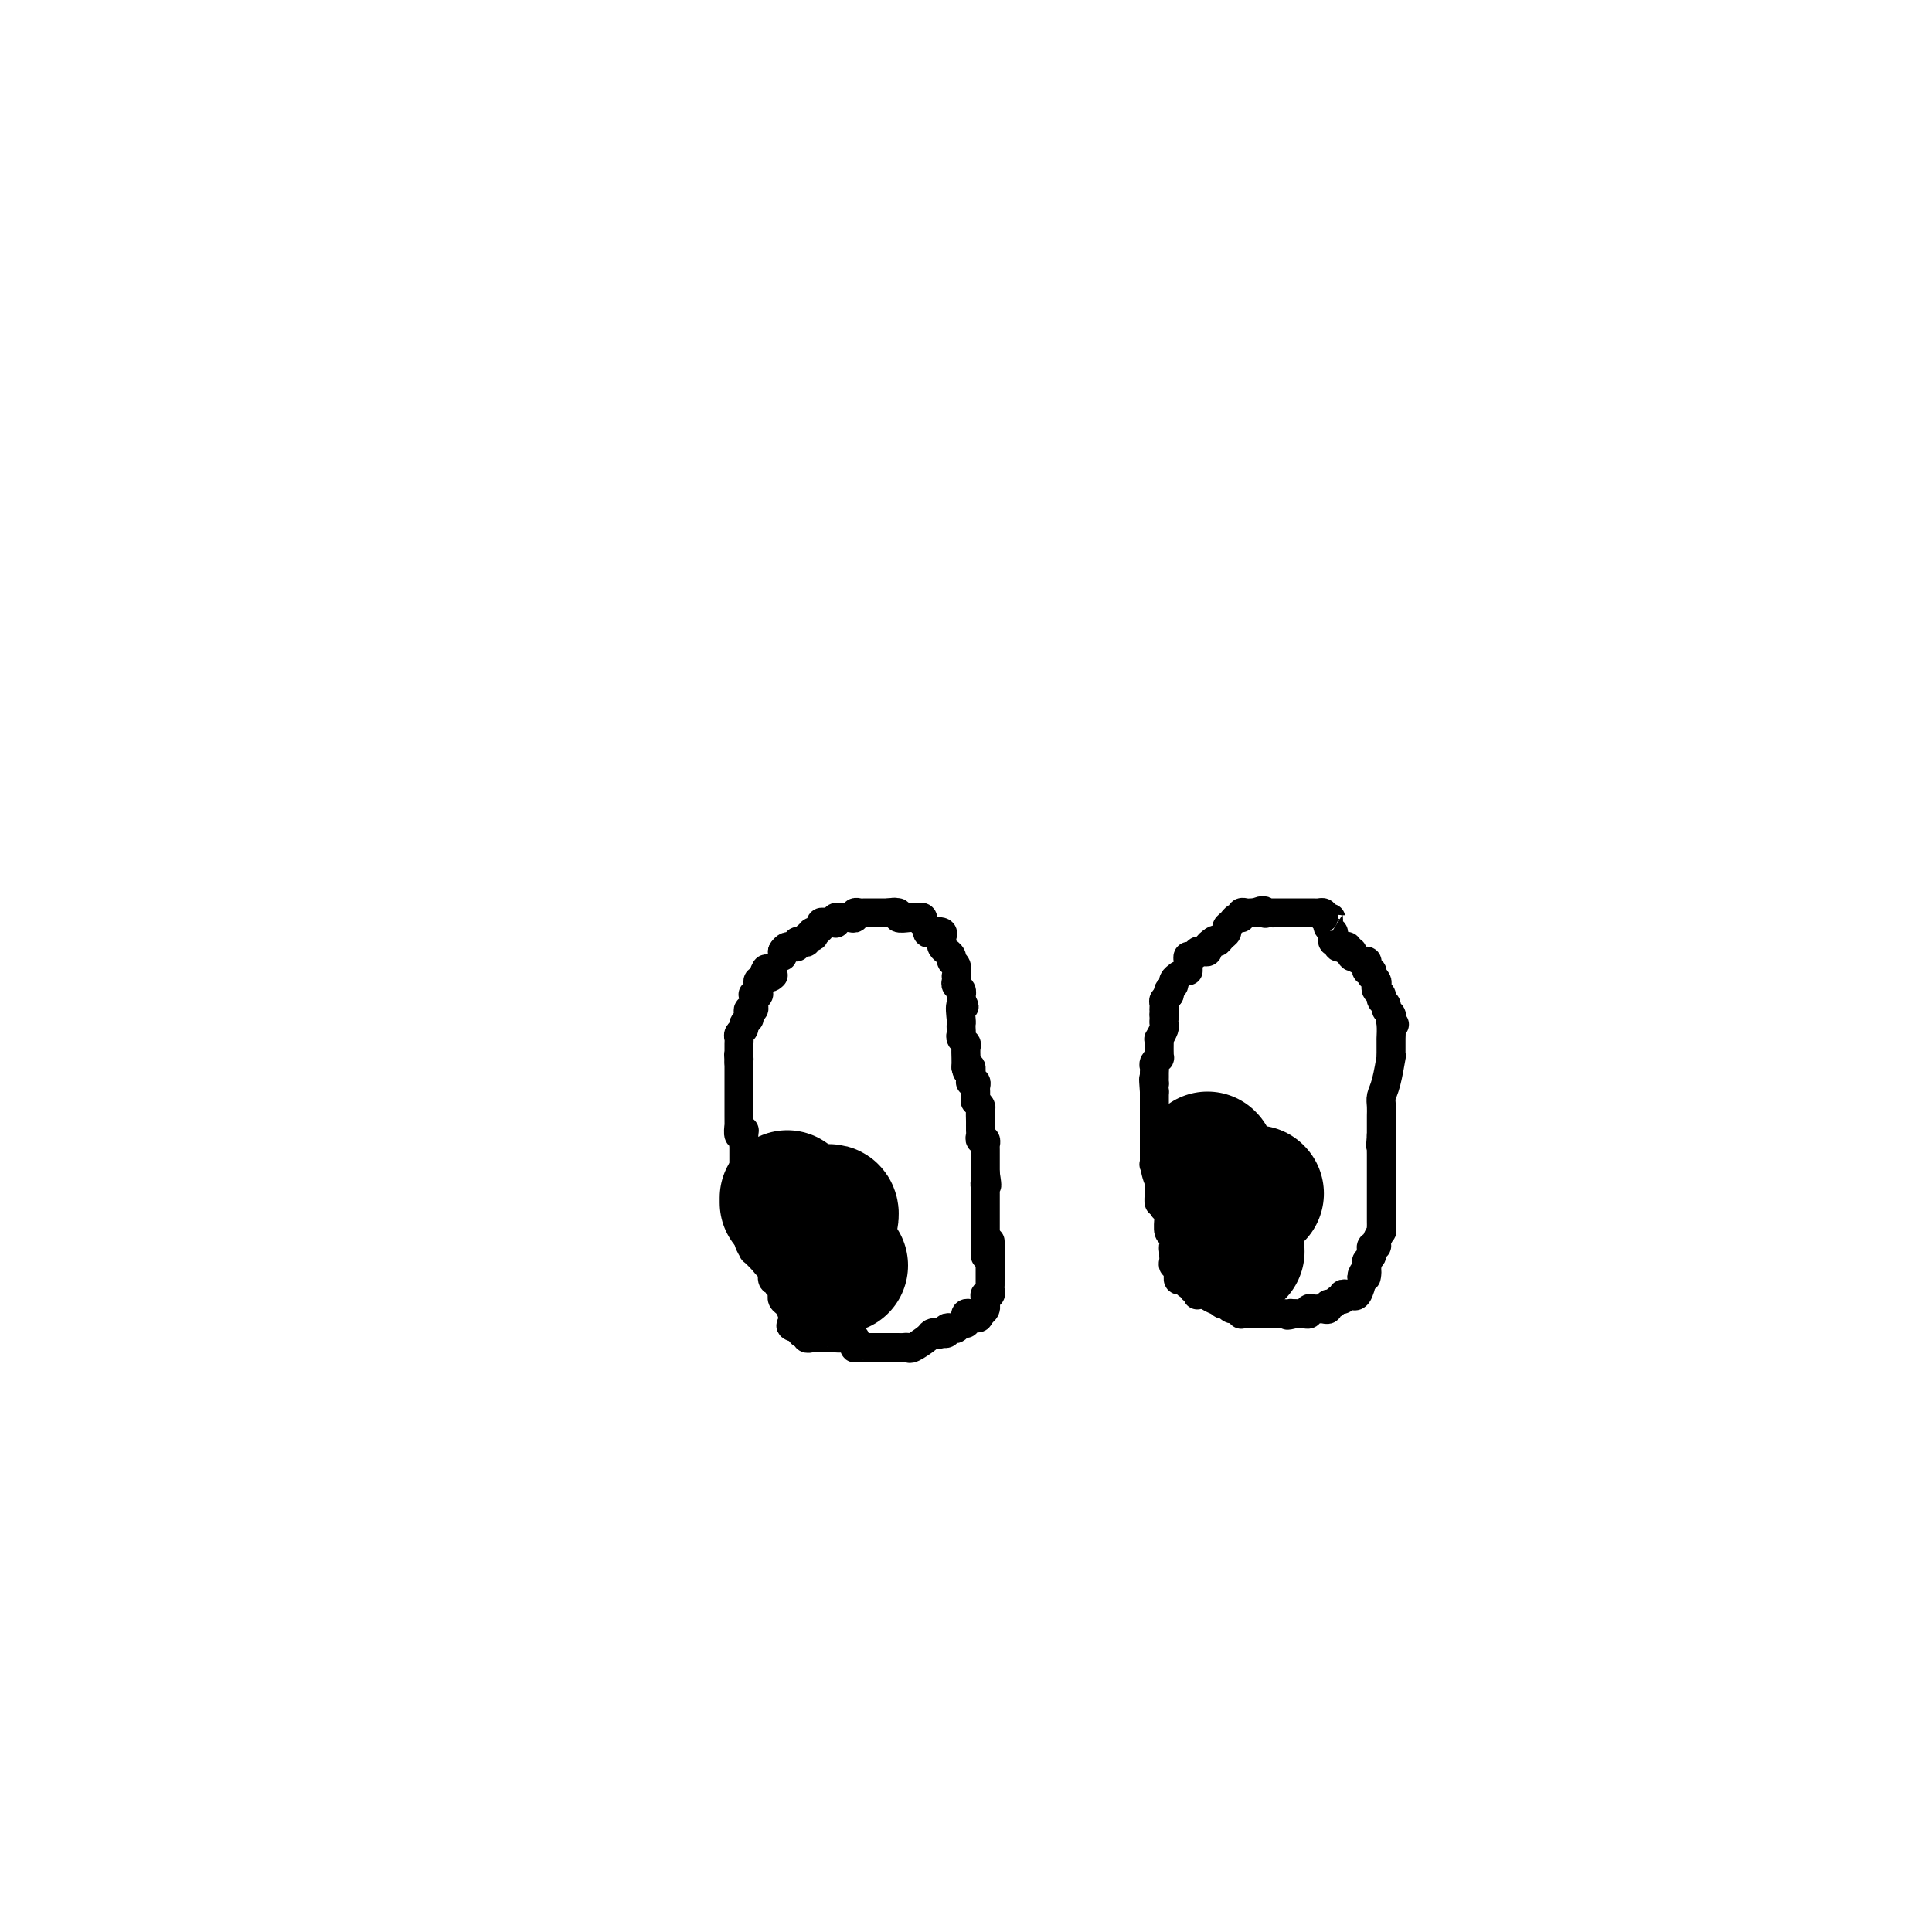 <svg viewBox='0 0 400 400' version='1.1' xmlns='http://www.w3.org/2000/svg' xmlns:xlink='http://www.w3.org/1999/xlink'><g fill='none' stroke='#000000' stroke-width='6' stroke-linecap='round' stroke-linejoin='round'><path d='M246,201c-0.006,-0.342 -0.012,-0.684 0,-1c0.012,-0.316 0.042,-0.607 0,-1c-0.042,-0.393 -0.156,-0.890 0,-1c0.156,-0.110 0.580,0.166 1,0c0.420,-0.166 0.834,-0.776 1,-1c0.166,-0.224 0.082,-0.063 0,0c-0.082,0.063 -0.163,0.028 0,0c0.163,-0.028 0.569,-0.049 1,0c0.431,0.049 0.885,0.167 1,0c0.115,-0.167 -0.110,-0.619 0,-1c0.110,-0.381 0.555,-0.690 1,-1'/><path d='M251,195c0.957,-0.880 0.848,-0.081 1,0c0.152,0.081 0.565,-0.557 1,-1c0.435,-0.443 0.891,-0.692 1,-1c0.109,-0.308 -0.129,-0.675 0,-1c0.129,-0.325 0.626,-0.609 1,-1c0.374,-0.391 0.625,-0.889 1,-1c0.375,-0.111 0.874,0.166 1,0c0.126,-0.166 -0.121,-0.777 0,-1c0.121,-0.223 0.609,-0.060 1,0c0.391,0.060 0.683,0.017 1,0c0.317,-0.017 0.658,-0.009 1,0'/><path d='M260,189c1.858,-0.928 2.003,-0.249 2,0c-0.003,0.249 -0.155,0.067 0,0c0.155,-0.067 0.615,-0.018 1,0c0.385,0.018 0.695,0.005 1,0c0.305,-0.005 0.607,-0.001 1,0c0.393,0.001 0.879,0.000 1,0c0.121,-0.000 -0.122,-0.000 0,0c0.122,0.000 0.610,0.000 1,0c0.390,-0.000 0.682,-0.000 1,0c0.318,0.000 0.662,0.000 1,0c0.338,-0.000 0.669,-0.001 1,0c0.331,0.001 0.663,0.003 1,0c0.337,-0.003 0.678,-0.011 1,0c0.322,0.011 0.625,0.041 1,0c0.375,-0.041 0.821,-0.155 1,0c0.179,0.155 0.089,0.577 0,1'/><path d='M274,190c2.393,0.168 1.377,0.087 1,0c-0.377,-0.087 -0.115,-0.182 0,0c0.115,0.182 0.084,0.640 0,1c-0.084,0.360 -0.220,0.622 0,1c0.220,0.378 0.795,0.871 1,1c0.205,0.129 0.040,-0.105 0,0c-0.040,0.105 0.045,0.550 0,1c-0.045,0.450 -0.218,0.904 0,1c0.218,0.096 0.829,-0.168 1,0c0.171,0.168 -0.099,0.767 0,1c0.099,0.233 0.565,0.101 1,0c0.435,-0.101 0.839,-0.172 1,0c0.161,0.172 0.081,0.586 0,1'/><path d='M279,197c0.992,1.018 0.974,0.062 1,0c0.026,-0.062 0.098,0.771 0,1c-0.098,0.229 -0.367,-0.145 0,0c0.367,0.145 1.370,0.808 2,1c0.630,0.192 0.887,-0.088 1,0c0.113,0.088 0.082,0.545 0,1c-0.082,0.455 -0.214,0.910 0,1c0.214,0.090 0.776,-0.183 1,0c0.224,0.183 0.112,0.823 0,1c-0.112,0.177 -0.222,-0.107 0,0c0.222,0.107 0.776,0.606 1,1c0.224,0.394 0.117,0.683 0,1c-0.117,0.317 -0.242,0.662 0,1c0.242,0.338 0.853,0.668 1,1c0.147,0.332 -0.171,0.666 0,1c0.171,0.334 0.829,0.667 1,1c0.171,0.333 -0.146,0.667 0,1c0.146,0.333 0.756,0.667 1,1c0.244,0.333 0.122,0.667 0,1'/><path d='M288,211c1.392,2.153 0.373,0.537 0,0c-0.373,-0.537 -0.100,0.007 0,1c0.100,0.993 0.027,2.437 0,3c-0.027,0.563 -0.007,0.247 0,0c0.007,-0.247 0.003,-0.424 0,0c-0.003,0.424 -0.003,1.450 0,2c0.003,0.550 0.011,0.623 0,1c-0.011,0.377 -0.041,1.059 0,1c0.041,-0.059 0.155,-0.860 0,0c-0.155,0.860 -0.577,3.382 -1,5c-0.423,1.618 -0.845,2.331 -1,3c-0.155,0.669 -0.041,1.295 0,2c0.041,0.705 0.011,1.488 0,2c-0.011,0.512 -0.003,0.753 0,1c0.003,0.247 0.001,0.499 0,1c-0.001,0.501 -0.000,1.250 0,2'/><path d='M286,235c-0.309,3.904 -0.083,1.665 0,1c0.083,-0.665 0.022,0.245 0,1c-0.022,0.755 -0.006,1.354 0,2c0.006,0.646 0.002,1.339 0,2c-0.002,0.661 -0.000,1.290 0,2c0.000,0.710 0.000,1.499 0,2c-0.000,0.501 -0.000,0.713 0,1c0.000,0.287 0.000,0.650 0,1c-0.000,0.350 0.000,0.689 0,1c-0.000,0.311 -0.000,0.594 0,1c0.000,0.406 0.000,0.934 0,1c-0.000,0.066 -0.000,-0.332 0,0c0.000,0.332 0.001,1.394 0,2c-0.001,0.606 -0.004,0.757 0,1c0.004,0.243 0.016,0.577 0,1c-0.016,0.423 -0.061,0.935 0,1c0.061,0.065 0.227,-0.318 0,0c-0.227,0.318 -0.846,1.338 -1,2c-0.154,0.662 0.156,0.965 0,1c-0.156,0.035 -0.777,-0.198 -1,0c-0.223,0.198 -0.046,0.826 0,1c0.046,0.174 -0.039,-0.108 0,0c0.039,0.108 0.203,0.606 0,1c-0.203,0.394 -0.772,0.684 -1,1c-0.228,0.316 -0.114,0.658 0,1'/><path d='M283,262c-0.400,4.346 0.099,1.711 0,1c-0.099,-0.711 -0.796,0.503 -1,1c-0.204,0.497 0.086,0.277 0,1c-0.086,0.723 -0.549,2.389 -1,3c-0.451,0.611 -0.891,0.168 -1,0c-0.109,-0.168 0.111,-0.060 0,0c-0.111,0.060 -0.554,0.073 -1,0c-0.446,-0.073 -0.894,-0.231 -1,0c-0.106,0.231 0.130,0.850 0,1c-0.130,0.150 -0.626,-0.170 -1,0c-0.374,0.170 -0.625,0.830 -1,1c-0.375,0.170 -0.874,-0.150 -1,0c-0.126,0.150 0.120,0.771 0,1c-0.120,0.229 -0.606,0.065 -1,0c-0.394,-0.065 -0.697,-0.032 -1,0c-0.303,0.032 -0.606,0.061 -1,0c-0.394,-0.061 -0.879,-0.212 -1,0c-0.121,0.212 0.122,0.789 0,1c-0.122,0.211 -0.610,0.057 -1,0c-0.390,-0.057 -0.683,-0.016 -1,0c-0.317,0.016 -0.659,0.008 -1,0'/><path d='M268,272c-2.255,0.619 -1.392,0.166 -1,0c0.392,-0.166 0.312,-0.044 0,0c-0.312,0.044 -0.857,0.012 -1,0c-0.143,-0.012 0.115,-0.003 0,0c-0.115,0.003 -0.604,0.001 -1,0c-0.396,-0.001 -0.697,-0.000 -1,0c-0.303,0.000 -0.606,0.000 -1,0c-0.394,-0.000 -0.879,-0.000 -1,0c-0.121,0.000 0.123,-0.000 0,0c-0.123,0.000 -0.611,0.000 -1,0c-0.389,-0.000 -0.678,-0.000 -1,0c-0.322,0.000 -0.675,0.001 -1,0c-0.325,-0.001 -0.621,-0.004 -1,0c-0.379,0.004 -0.840,0.016 -1,0c-0.160,-0.016 -0.017,-0.061 0,0c0.017,0.061 -0.090,0.228 0,0c0.090,-0.228 0.378,-0.849 0,-1c-0.378,-0.151 -1.421,0.170 -2,0c-0.579,-0.170 -0.694,-0.830 -1,-1c-0.306,-0.170 -0.804,0.150 -1,0c-0.196,-0.150 -0.091,-0.771 0,-1c0.091,-0.229 0.169,-0.065 0,0c-0.169,0.065 -0.584,0.033 -1,0'/><path d='M252,269c-2.653,-0.690 -1.286,-0.916 -1,-1c0.286,-0.084 -0.511,-0.027 -1,0c-0.489,0.027 -0.671,0.022 -1,0c-0.329,-0.022 -0.805,-0.063 -1,0c-0.195,0.063 -0.108,0.228 0,0c0.108,-0.228 0.236,-0.850 0,-1c-0.236,-0.150 -0.838,0.171 -1,0c-0.162,-0.171 0.114,-0.835 0,-1c-0.114,-0.165 -0.619,0.167 -1,0c-0.381,-0.167 -0.638,-0.833 -1,-1c-0.362,-0.167 -0.829,0.167 -1,0c-0.171,-0.167 -0.045,-0.833 0,-1c0.045,-0.167 0.008,0.166 0,0c-0.008,-0.166 0.012,-0.832 0,-1c-0.012,-0.168 -0.056,0.163 0,0c0.056,-0.163 0.211,-0.818 0,-1c-0.211,-0.182 -0.789,0.109 -1,0c-0.211,-0.109 -0.057,-0.617 0,-1c0.057,-0.383 0.015,-0.642 0,-1c-0.015,-0.358 -0.004,-0.817 0,-1c0.004,-0.183 0.002,-0.092 0,0'/><path d='M243,259c-0.156,-1.049 -0.046,-0.670 0,-1c0.046,-0.330 0.026,-1.367 0,-2c-0.026,-0.633 -0.060,-0.862 0,-1c0.060,-0.138 0.213,-0.184 0,0c-0.213,0.184 -0.793,0.599 -1,0c-0.207,-0.599 -0.041,-2.212 0,-3c0.041,-0.788 -0.041,-0.750 0,-1c0.041,-0.250 0.207,-0.789 0,-1c-0.207,-0.211 -0.786,-0.095 -1,0c-0.214,0.095 -0.061,0.170 0,0c0.061,-0.170 0.031,-0.585 0,-1'/><path d='M241,249c-0.536,-1.437 -0.876,-0.029 -1,0c-0.124,0.029 -0.033,-1.319 0,-2c0.033,-0.681 0.009,-0.693 0,-1c-0.009,-0.307 -0.001,-0.909 0,-1c0.001,-0.091 -0.003,0.329 0,0c0.003,-0.329 0.015,-1.408 0,-2c-0.015,-0.592 -0.057,-0.697 0,-1c0.057,-0.303 0.211,-0.802 0,-1c-0.211,-0.198 -0.789,-0.094 -1,0c-0.211,0.094 -0.057,0.179 0,0c0.057,-0.179 0.015,-0.622 0,-1c-0.015,-0.378 -0.004,-0.693 0,-1c0.004,-0.307 0.001,-0.607 0,-1c-0.001,-0.393 -0.000,-0.879 0,-1c0.000,-0.121 0.000,0.122 0,0c-0.000,-0.122 -0.000,-0.610 0,-1c0.000,-0.390 0.000,-0.682 0,-1c-0.000,-0.318 -0.000,-0.663 0,-1c0.000,-0.337 0.000,-0.667 0,-1c-0.000,-0.333 -0.000,-0.667 0,-1c0.000,-0.333 0.000,-0.663 0,-1c-0.000,-0.337 -0.000,-0.682 0,-1c0.000,-0.318 0.000,-0.610 0,-1c-0.000,-0.390 -0.000,-0.878 0,-1c0.000,-0.122 0.000,0.121 0,0c-0.000,-0.121 -0.000,-0.606 0,-1c0.000,-0.394 0.000,-0.697 0,-1'/><path d='M239,226c-0.309,-4.024 -0.083,-2.584 0,-2c0.083,0.584 0.021,0.311 0,0c-0.021,-0.311 -0.002,-0.662 0,-1c0.002,-0.338 -0.014,-0.664 0,-1c0.014,-0.336 0.056,-0.683 0,-1c-0.056,-0.317 -0.211,-0.605 0,-1c0.211,-0.395 0.789,-0.897 1,-1c0.211,-0.103 0.057,0.192 0,0c-0.057,-0.192 -0.016,-0.873 0,-1c0.016,-0.127 0.008,0.299 0,0c-0.008,-0.299 -0.016,-1.323 0,-2c0.016,-0.677 0.057,-1.009 0,-1c-0.057,0.009 -0.211,0.357 0,0c0.211,-0.357 0.789,-1.419 1,-2c0.211,-0.581 0.057,-0.682 0,-1c-0.057,-0.318 -0.015,-0.855 0,-1c0.015,-0.145 0.004,0.101 0,0c-0.004,-0.101 -0.002,-0.551 0,-1'/><path d='M241,210c0.305,-2.653 0.068,-1.285 0,-1c-0.068,0.285 0.033,-0.511 0,-1c-0.033,-0.489 -0.201,-0.670 0,-1c0.201,-0.330 0.772,-0.809 1,-1c0.228,-0.191 0.114,-0.096 0,0'/><path d='M242,206c0.090,-0.797 -0.186,-0.788 0,-1c0.186,-0.212 0.834,-0.645 1,-1c0.166,-0.355 -0.151,-0.631 0,-1c0.151,-0.369 0.772,-0.830 1,-1c0.228,-0.170 0.065,-0.049 0,0c-0.065,0.049 -0.033,0.024 0,0'/><path d='M162,198c0.000,-0.417 0.000,-0.833 0,-1c0.000,-0.167 0.000,-0.083 0,0'/><path d='M162,197c0.161,-0.382 0.564,-0.838 1,-1c0.436,-0.162 0.904,-0.030 1,0c0.096,0.030 -0.181,-0.044 0,0c0.181,0.044 0.818,0.204 1,0c0.182,-0.204 -0.092,-0.773 0,-1c0.092,-0.227 0.550,-0.112 1,0c0.450,0.112 0.890,0.223 1,0c0.110,-0.223 -0.112,-0.778 0,-1c0.112,-0.222 0.556,-0.111 1,0'/><path d='M168,194c0.946,-0.404 0.310,0.085 0,0c-0.310,-0.085 -0.294,-0.745 0,-1c0.294,-0.255 0.866,-0.107 1,0c0.134,0.107 -0.171,0.172 0,0c0.171,-0.172 0.819,-0.582 1,-1c0.181,-0.418 -0.105,-0.843 0,-1c0.105,-0.157 0.601,-0.045 1,0c0.399,0.045 0.699,0.022 1,0'/><path d='M172,191c0.842,-0.480 0.947,-0.181 1,0c0.053,0.181 0.055,0.244 0,0c-0.055,-0.244 -0.169,-0.797 0,-1c0.169,-0.203 0.619,-0.058 1,0c0.381,0.058 0.694,0.030 1,0c0.306,-0.030 0.607,-0.061 1,0c0.393,0.061 0.879,0.212 1,0c0.121,-0.212 -0.122,-0.789 0,-1c0.122,-0.211 0.610,-0.057 1,0c0.390,0.057 0.682,0.015 1,0c0.318,-0.015 0.663,-0.004 1,0c0.337,0.004 0.668,0.001 1,0c0.332,-0.001 0.666,-0.000 1,0c0.334,0.000 0.667,0.000 1,0c0.333,-0.000 0.667,-0.000 1,0'/><path d='M184,189c2.014,-0.293 1.051,-0.026 1,0c-0.051,0.026 0.812,-0.189 1,0c0.188,0.189 -0.300,0.782 0,1c0.300,0.218 1.387,0.062 2,0c0.613,-0.062 0.753,-0.030 1,0c0.247,0.030 0.602,0.060 1,0c0.398,-0.060 0.838,-0.208 1,0c0.162,0.208 0.046,0.774 0,1c-0.046,0.226 -0.023,0.113 0,0'/><path d='M191,191c1.281,0.759 0.985,1.656 1,2c0.015,0.344 0.343,0.133 1,0c0.657,-0.133 1.644,-0.189 2,0c0.356,0.189 0.080,0.624 0,1c-0.080,0.376 0.035,0.692 0,1c-0.035,0.308 -0.221,0.608 0,1c0.221,0.392 0.848,0.877 1,1c0.152,0.123 -0.169,-0.117 0,0c0.169,0.117 0.830,0.591 1,1c0.170,0.409 -0.150,0.754 0,1c0.150,0.246 0.771,0.395 1,1c0.229,0.605 0.065,1.667 0,2c-0.065,0.333 -0.032,-0.065 0,0c0.032,0.065 0.061,0.591 0,1c-0.061,0.409 -0.212,0.701 0,1c0.212,0.299 0.789,0.606 1,1c0.211,0.394 0.057,0.875 0,1c-0.057,0.125 -0.016,-0.107 0,0c0.016,0.107 0.008,0.554 0,1'/><path d='M199,207c1.238,2.532 0.332,0.864 0,1c-0.332,0.136 -0.090,2.078 0,3c0.090,0.922 0.028,0.825 0,1c-0.028,0.175 -0.022,0.624 0,1c0.022,0.376 0.058,0.681 0,1c-0.058,0.319 -0.212,0.652 0,1c0.212,0.348 0.789,0.712 1,1c0.211,0.288 0.057,0.501 0,1c-0.057,0.499 -0.016,1.286 0,2c0.016,0.714 0.008,1.357 0,2'/><path d='M200,221c0.382,2.060 0.838,0.212 1,0c0.162,-0.212 0.029,1.214 0,2c-0.029,0.786 0.045,0.932 0,1c-0.045,0.068 -0.208,0.060 0,0c0.208,-0.060 0.788,-0.170 1,0c0.212,0.170 0.056,0.619 0,1c-0.056,0.381 -0.011,0.694 0,1c0.011,0.306 -0.011,0.606 0,1c0.011,0.394 0.056,0.883 0,1c-0.056,0.117 -0.211,-0.136 0,0c0.211,0.136 0.789,0.663 1,1c0.211,0.337 0.057,0.486 0,1c-0.057,0.514 -0.015,1.394 0,2c0.015,0.606 0.003,0.937 0,1c-0.003,0.063 0.003,-0.142 0,0c-0.003,0.142 -0.015,0.630 0,1c0.015,0.370 0.057,0.620 0,1c-0.057,0.380 -0.211,0.890 0,1c0.211,0.110 0.789,-0.179 1,0c0.211,0.179 0.057,0.825 0,1c-0.057,0.175 -0.015,-0.122 0,0c0.015,0.122 0.004,0.663 0,1c-0.004,0.337 -0.001,0.472 0,1c0.001,0.528 0.000,1.450 0,2c-0.000,0.550 -0.000,0.729 0,1c0.000,0.271 0.000,0.636 0,1'/><path d='M204,243c0.619,3.792 0.166,2.272 0,2c-0.166,-0.272 -0.044,0.706 0,1c0.044,0.294 0.012,-0.094 0,0c-0.012,0.094 -0.003,0.670 0,1c0.003,0.330 0.001,0.415 0,1c-0.001,0.585 -0.000,1.670 0,2c0.000,0.330 0.000,-0.095 0,0c-0.000,0.095 -0.000,0.712 0,1c0.000,0.288 0.000,0.249 0,1c-0.000,0.751 -0.000,2.291 0,3c0.000,0.709 0.000,0.585 0,1c-0.000,0.415 -0.000,1.369 0,2c0.000,0.631 0.000,0.939 0,1c-0.000,0.061 -0.000,-0.125 0,0c0.000,0.125 0.000,0.563 0,1'/><path d='M205,257c0.000,0.333 0.000,0.667 0,1c0.000,0.333 0.000,0.667 0,1c0.000,0.333 -0.000,0.667 0,1c0.000,0.333 0.000,0.667 0,1'/><path d='M205,261c-0.000,0.781 -0.000,0.734 0,1c0.000,0.266 0.000,0.845 0,1c-0.000,0.155 -0.000,-0.113 0,0c0.000,0.113 0.001,0.609 0,1c-0.001,0.391 -0.004,0.678 0,1c0.004,0.322 0.015,0.678 0,1c-0.015,0.322 -0.057,0.611 0,1c0.057,0.389 0.212,0.878 0,1c-0.212,0.122 -0.792,-0.122 -1,0c-0.208,0.122 -0.046,0.610 0,1c0.046,0.390 -0.026,0.682 0,1c0.026,0.318 0.150,0.662 0,1c-0.150,0.338 -0.575,0.669 -1,1'/><path d='M203,272c-0.548,1.703 -0.918,0.459 -1,0c-0.082,-0.459 0.122,-0.133 0,0c-0.122,0.133 -0.572,0.073 -1,0c-0.428,-0.073 -0.836,-0.159 -1,0c-0.164,0.159 -0.085,0.565 0,1c0.085,0.435 0.176,0.900 0,1c-0.176,0.100 -0.621,-0.166 -1,0c-0.379,0.166 -0.694,0.762 -1,1c-0.306,0.238 -0.604,0.116 -1,0c-0.396,-0.116 -0.890,-0.227 -1,0c-0.110,0.227 0.163,0.792 0,1c-0.163,0.208 -0.761,0.059 -1,0c-0.239,-0.059 -0.120,-0.030 0,0'/><path d='M195,276c-1.408,0.626 -0.926,0.192 -1,0c-0.074,-0.192 -0.702,-0.143 -1,0c-0.298,0.143 -0.266,0.378 -1,1c-0.734,0.622 -2.235,1.631 -3,2c-0.765,0.369 -0.796,0.099 -1,0c-0.204,-0.099 -0.583,-0.027 -1,0c-0.417,0.027 -0.872,0.007 -1,0c-0.128,-0.007 0.072,-0.002 0,0c-0.072,0.002 -0.414,0.001 -1,0c-0.586,-0.001 -1.414,-0.000 -2,0c-0.586,0.000 -0.931,0.000 -1,0c-0.069,-0.000 0.136,0.000 0,0c-0.136,-0.000 -0.615,-0.000 -1,0c-0.385,0.000 -0.678,0.001 -1,0c-0.322,-0.001 -0.675,-0.003 -1,0c-0.325,0.003 -0.622,0.011 -1,0c-0.378,-0.011 -0.836,-0.041 -1,0c-0.164,0.041 -0.033,0.155 0,0c0.033,-0.155 -0.032,-0.578 0,-1c0.032,-0.422 0.163,-0.845 0,-1c-0.163,-0.155 -0.618,-0.044 -1,0c-0.382,0.044 -0.691,0.022 -1,0'/><path d='M175,277c-2.328,-0.309 -1.149,-0.083 -1,0c0.149,0.083 -0.734,0.022 -1,0c-0.266,-0.022 0.083,-0.006 0,0c-0.083,0.006 -0.599,0.001 -1,0c-0.401,-0.001 -0.686,0.001 -1,0c-0.314,-0.001 -0.658,-0.004 -1,0c-0.342,0.004 -0.684,0.015 -1,0c-0.316,-0.015 -0.606,-0.056 -1,0c-0.394,0.056 -0.893,0.208 -1,0c-0.107,-0.208 0.177,-0.777 0,-1c-0.177,-0.223 -0.817,-0.098 -1,0c-0.183,0.098 0.091,0.171 0,0c-0.091,-0.171 -0.545,-0.585 -1,-1'/><path d='M165,275c-1.785,-0.444 -1.249,-0.554 -1,-1c0.249,-0.446 0.210,-1.229 0,-2c-0.210,-0.771 -0.593,-1.530 -1,-2c-0.407,-0.470 -0.840,-0.652 -1,-1c-0.160,-0.348 -0.047,-0.863 0,-1c0.047,-0.137 0.028,0.102 0,0c-0.028,-0.102 -0.064,-0.547 0,-1c0.064,-0.453 0.227,-0.913 0,-1c-0.227,-0.087 -0.846,0.201 -1,0c-0.154,-0.201 0.155,-0.891 0,-1c-0.155,-0.109 -0.773,0.363 -1,0c-0.227,-0.363 -0.061,-1.559 0,-2c0.061,-0.441 0.017,-0.126 0,0c-0.017,0.126 -0.009,0.063 0,0'/><path d='M160,263c-0.973,-2.056 -0.905,-1.198 -1,-1c-0.095,0.198 -0.351,-0.266 -1,-1c-0.649,-0.734 -1.690,-1.737 -2,-2c-0.310,-0.263 0.113,0.214 0,0c-0.113,-0.214 -0.761,-1.118 -1,-2c-0.239,-0.882 -0.068,-1.742 0,-2c0.068,-0.258 0.032,0.086 0,0c-0.032,-0.086 -0.061,-0.600 0,-1c0.061,-0.400 0.213,-0.684 0,-1c-0.213,-0.316 -0.789,-0.662 -1,-1c-0.211,-0.338 -0.057,-0.668 0,-1c0.057,-0.332 0.015,-0.667 0,-1c-0.015,-0.333 -0.004,-0.663 0,-1c0.004,-0.337 0.001,-0.681 0,-1c-0.001,-0.319 -0.000,-0.614 0,-1c0.000,-0.386 0.000,-0.863 0,-1c-0.000,-0.137 -0.000,0.064 0,0c0.000,-0.064 0.000,-0.395 0,-1c-0.000,-0.605 -0.000,-1.484 0,-2c0.000,-0.516 0.000,-0.669 0,-1c-0.000,-0.331 -0.000,-0.841 0,-1c0.000,-0.159 0.000,0.034 0,0c-0.000,-0.034 -0.000,-0.295 0,-1c0.000,-0.705 0.000,-1.852 0,-3'/><path d='M154,237c0.004,-2.222 0.015,-0.278 0,0c-0.015,0.278 -0.057,-1.111 0,-2c0.057,-0.889 0.211,-1.277 0,-1c-0.211,0.277 -0.789,1.220 -1,1c-0.211,-0.220 -0.057,-1.604 0,-2c0.057,-0.396 0.015,0.195 0,0c-0.015,-0.195 -0.004,-1.177 0,-2c0.004,-0.823 0.001,-1.486 0,-2c-0.001,-0.514 -0.000,-0.879 0,-1c0.000,-0.121 0.000,0.003 0,0c-0.000,-0.003 -0.000,-0.133 0,-1c0.000,-0.867 0.000,-2.470 0,-3c-0.000,-0.530 -0.000,0.013 0,0c0.000,-0.013 0.000,-0.581 0,-1c-0.000,-0.419 -0.000,-0.690 0,-1c0.000,-0.310 0.000,-0.660 0,-1c-0.000,-0.340 -0.000,-0.670 0,-1'/><path d='M153,220c-0.155,-2.865 -0.041,-1.527 0,-1c0.041,0.527 0.010,0.243 0,0c-0.010,-0.243 0.001,-0.446 0,-1c-0.001,-0.554 -0.015,-1.458 0,-2c0.015,-0.542 0.060,-0.723 0,-1c-0.060,-0.277 -0.226,-0.649 0,-1c0.226,-0.351 0.845,-0.682 1,-1c0.155,-0.318 -0.154,-0.624 0,-1c0.154,-0.376 0.772,-0.823 1,-1c0.228,-0.177 0.065,-0.085 0,0c-0.065,0.085 -0.031,0.163 0,0c0.031,-0.163 0.061,-0.568 0,-1c-0.061,-0.432 -0.212,-0.890 0,-1c0.212,-0.110 0.788,0.128 1,0c0.212,-0.128 0.061,-0.622 0,-1c-0.061,-0.378 -0.030,-0.640 0,-1c0.030,-0.360 0.061,-0.817 0,-1c-0.061,-0.183 -0.213,-0.091 0,0c0.213,0.091 0.793,0.183 1,0c0.207,-0.183 0.042,-0.640 0,-1c-0.042,-0.360 0.040,-0.622 0,-1c-0.040,-0.378 -0.203,-0.871 0,-1c0.203,-0.129 0.772,0.106 1,0c0.228,-0.106 0.114,-0.553 0,-1'/><path d='M158,202c0.939,-2.785 0.788,-0.746 1,0c0.212,0.746 0.788,0.201 1,0c0.212,-0.201 0.061,-0.057 0,0c-0.061,0.057 -0.030,0.029 0,0'/></g>
<g fill='none' stroke='#000000' stroke-width='28' stroke-linecap='round' stroke-linejoin='round'><path d='M256,259c0.000,0.000 0.100,0.100 0.1,0.1'/><path d='M250,240c0.000,0.000 0.100,0.100 0.1,0.1'/><path d='M260,247c0.000,0.000 0.100,0.100 0.1,0.1'/><path d='M163,249c0.000,-0.417 0.000,-0.833 0,-1c0.000,-0.167 0.000,-0.083 0,0'/><path d='M171,251c0.422,-0.111 0.844,-0.222 1,0c0.156,0.222 0.044,0.778 0,1c-0.044,0.222 -0.022,0.111 0,0'/><path d='M173,261c0.417,0.417 0.833,0.833 1,1c0.167,0.167 0.083,0.083 0,0'/></g>
</svg>